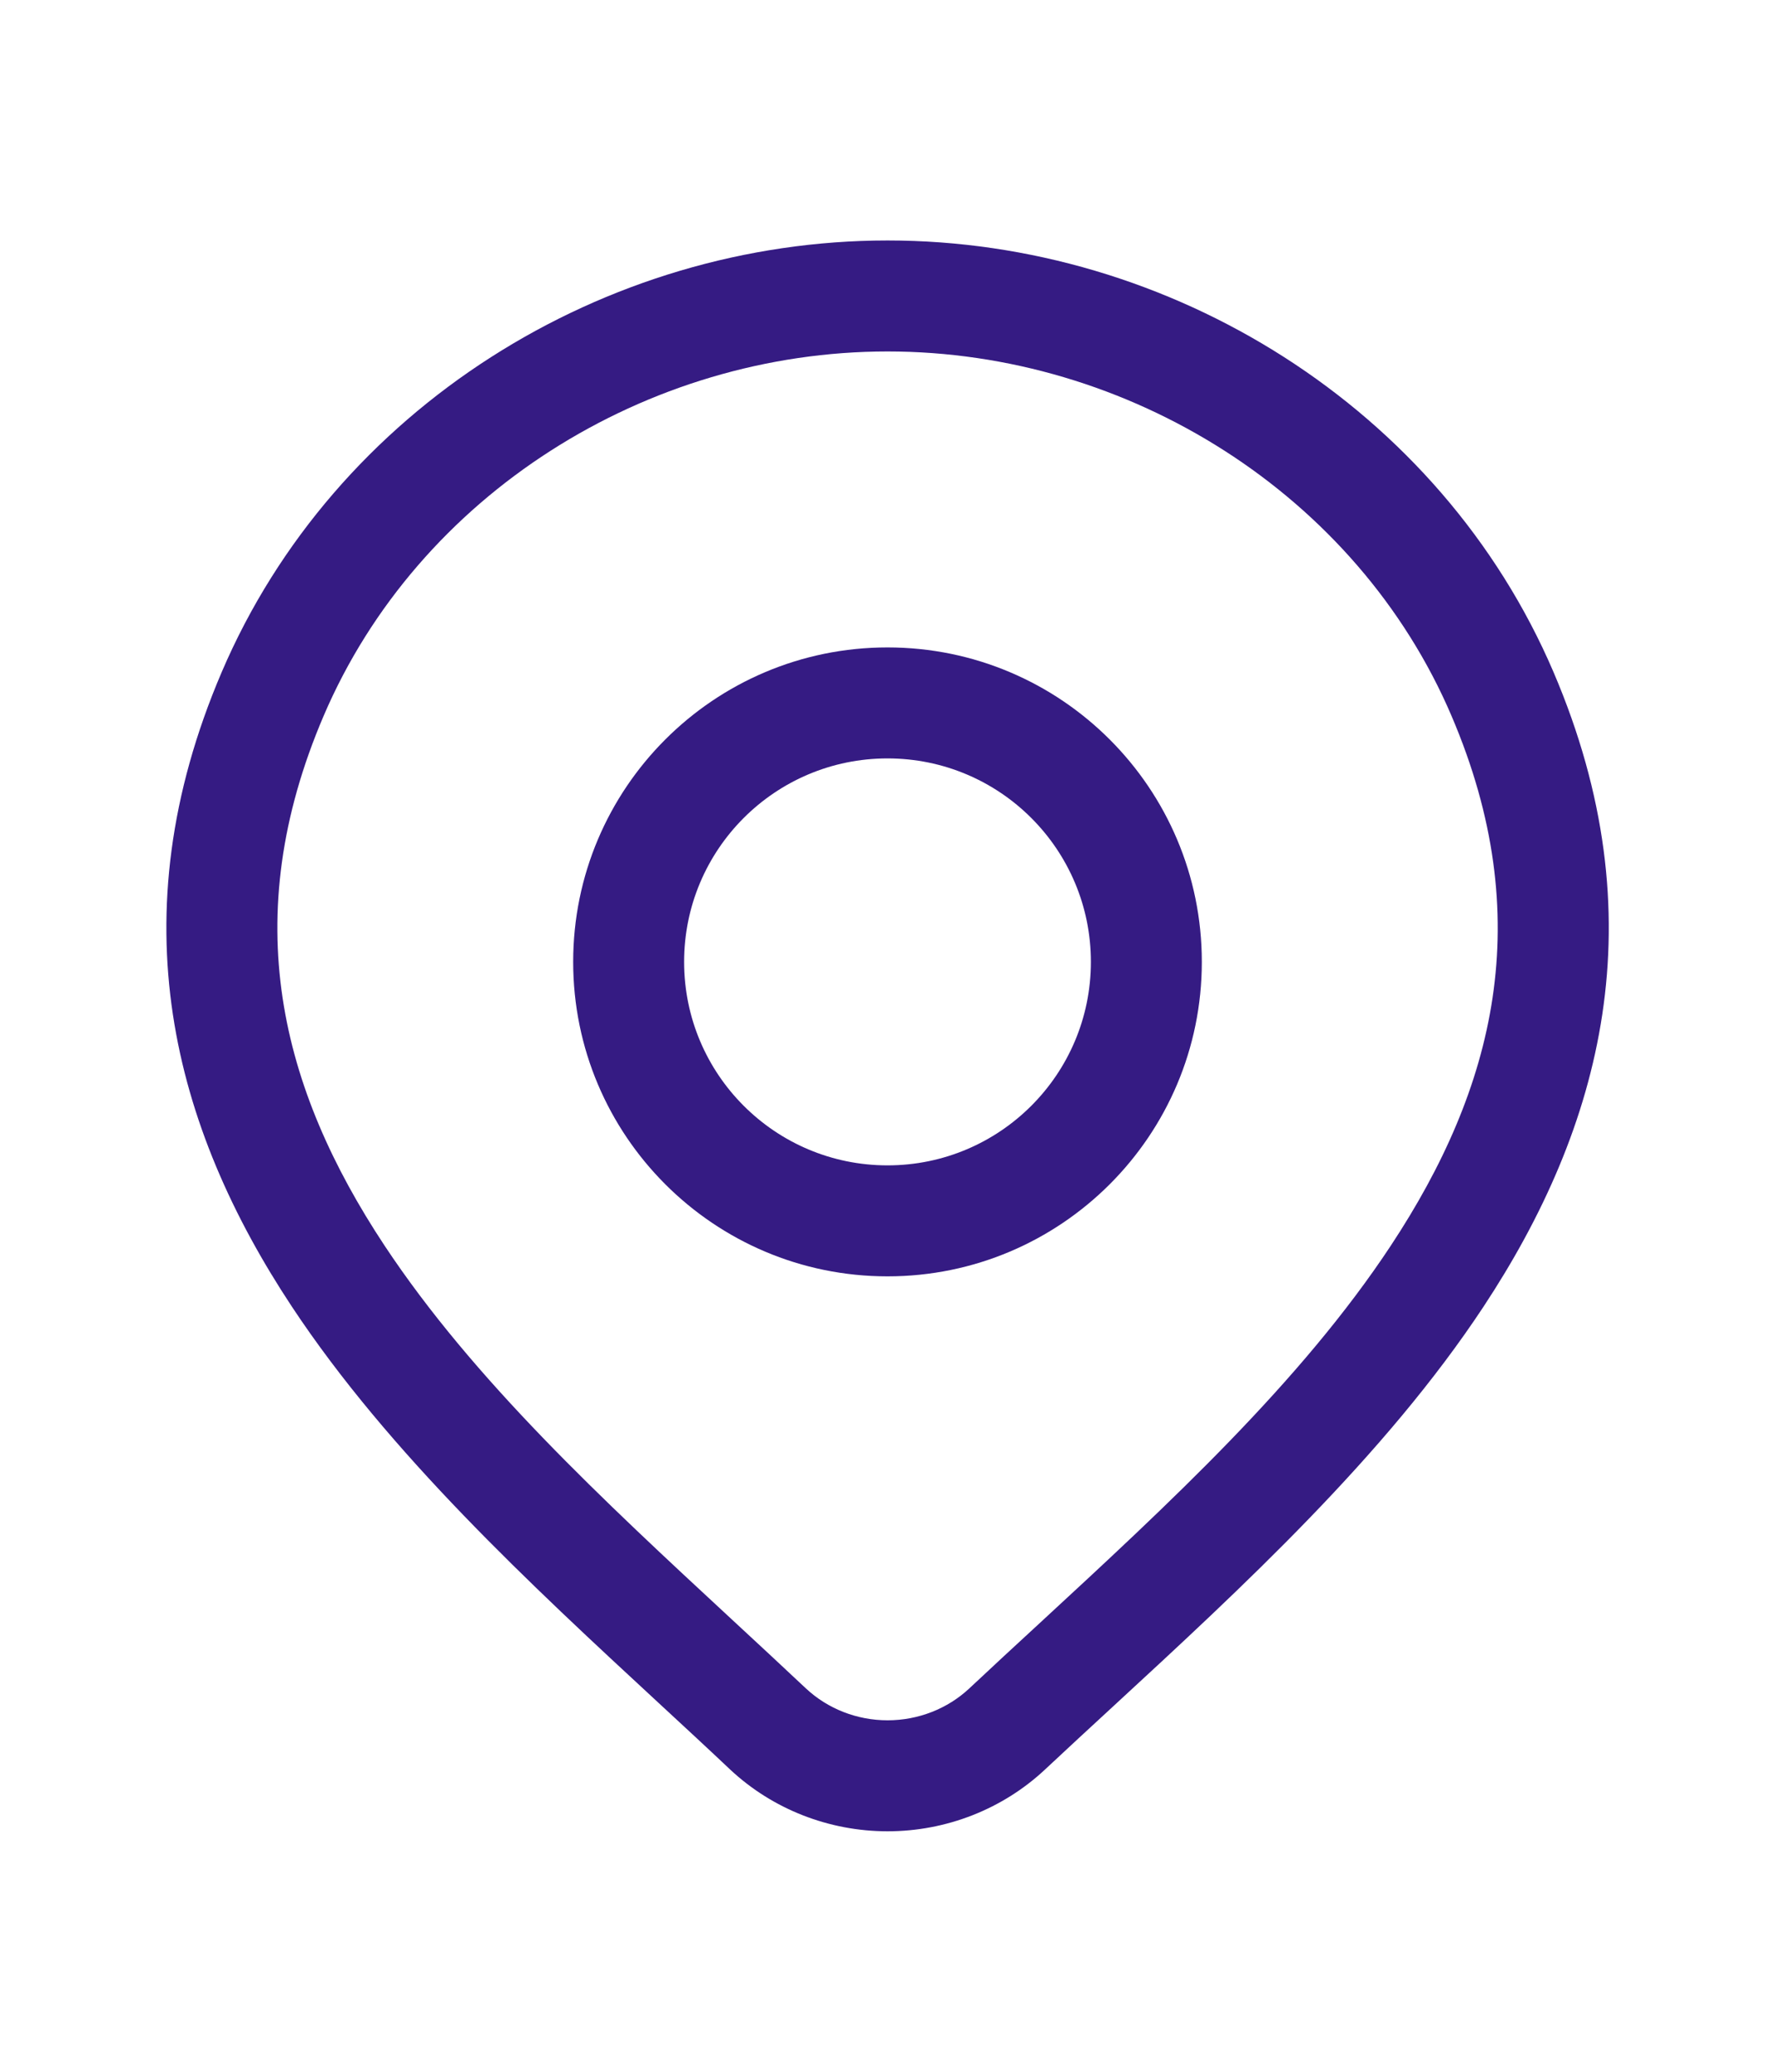<svg xmlns="http://www.w3.org/2000/svg" width="24" height="28" viewBox="0 0 24 28" fill="none"><path fill-rule="evenodd" clip-rule="evenodd" d="M12 8.75C9.653 8.75 7.75 10.653 7.75 13C7.75 15.347 9.653 17.25 12 17.25C14.347 17.25 16.25 15.347 16.25 13C16.25 10.653 14.347 8.75 12 8.75ZM9.25 13C9.25 11.481 10.481 10.25 12 10.25C13.519 10.25 14.75 11.481 14.75 13C14.75 14.519 13.519 15.75 12 15.75C10.481 15.75 9.25 14.519 9.25 13Z" fill="#351B83"></path><path fill-rule="evenodd" clip-rule="evenodd" d="M12.001 3.25C8.175 3.25 4.525 5.513 2.997 9.085C1.575 12.409 2.344 15.237 3.947 17.66C5.261 19.645 7.178 21.418 8.907 23.017C9.237 23.322 9.56 23.62 9.87 23.913L9.872 23.915C10.447 24.453 11.211 24.75 12.001 24.75C12.791 24.75 13.555 24.453 14.13 23.915C14.424 23.64 14.728 23.359 15.039 23.073C16.786 21.463 18.73 19.672 20.058 17.661C21.659 15.236 22.426 12.405 21.006 9.085C19.477 5.513 15.827 3.25 12.001 3.25ZM4.376 9.675C5.655 6.685 8.742 4.75 12.001 4.75C15.26 4.75 18.348 6.685 19.626 9.675C20.798 12.414 20.207 14.712 18.806 16.834C17.588 18.679 15.805 20.324 14.052 21.942C13.734 22.235 13.417 22.527 13.105 22.82C12.813 23.093 12.417 23.25 12.001 23.25C11.585 23.25 11.19 23.093 10.898 22.82C10.565 22.507 10.227 22.194 9.889 21.881C8.158 20.278 6.403 18.652 5.198 16.832C3.796 14.712 3.202 12.418 4.376 9.675Z" fill="#351B83"></path></svg>